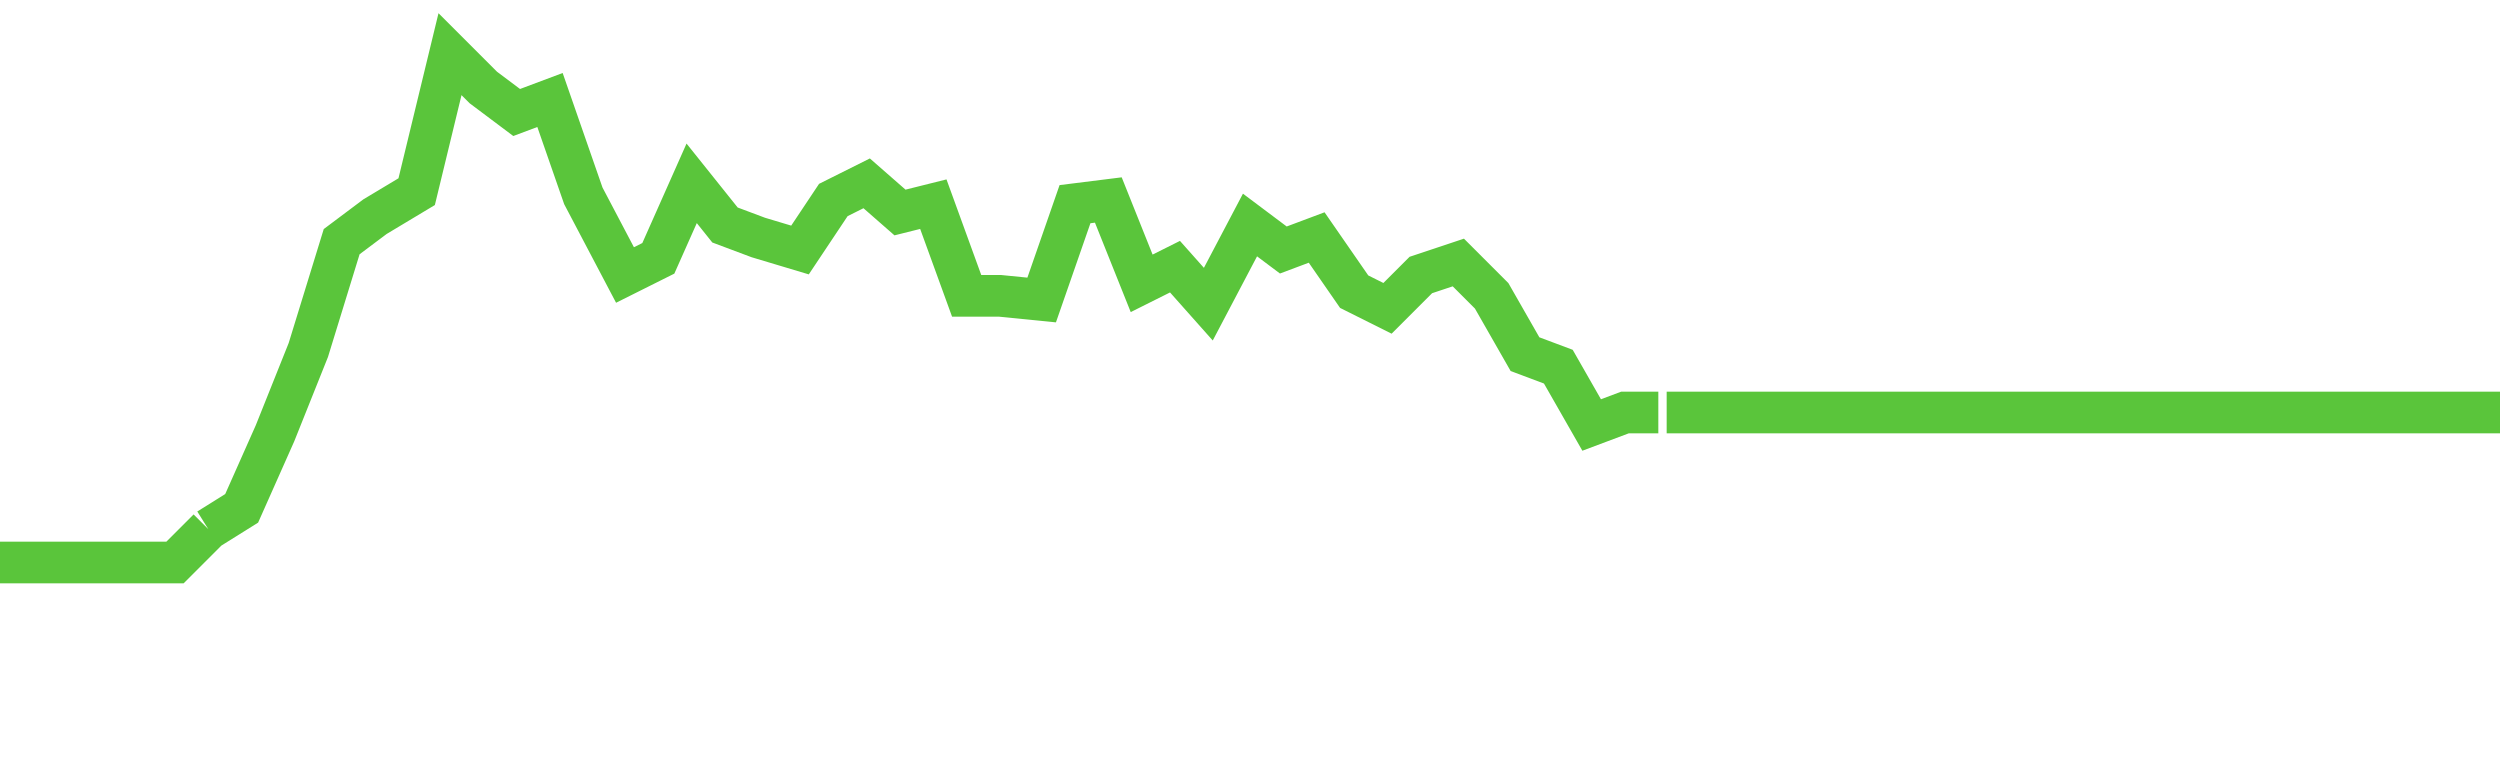 <?xml version="1.0" encoding="utf-8"?>
<!-- Generator: Adobe Illustrator 25.0.0, SVG Export Plug-In . SVG Version: 6.00 Build 0)  -->
<svg version="1.1" id="Layer_1" xmlns="http://www.w3.org/2000/svg" xmlns:xlink="http://www.w3.org/1999/xlink" x="0px" y="0px"
	 viewBox="0 0 60 18.6" style="enable-background:new 0 0 60 18.6;" xml:space="preserve">
<style type="text/css">
	.st0{fill:#869196;}
	.st1{fill:none;stroke:#5AC53B;stroke-miterlimit:10;}
</style>
<g>
	<path class="st0" d="M-0.5,17.3h6 M4.5,17.3h36 M39.5,17.3h21"/>
</g>
<g>
	<path class="st1" d="M0,13.5h4.2L5,12.7 M5,12.7l0.8-0.5l0.8-1.8l0.8-2l0.8-2.6l0.8-0.6L10,4.6l0.8-3.3l0.8,0.8l0.8,0.6l0.8-0.3
		l0.8,2.3L15,6.6l0.8-0.4l0.8-1.8l0.8,1l0.8,0.3L19.2,6L20,4.8l0.8-0.4l0.8,0.7l0.8-0.2l0.8,2.2h0.8L25,7.2l0.8-2.3l0.8-0.1l0.8,2
		l0.8-0.4l0.8,0.9L30,5.4L30.8,6l0.8-0.3L32.5,7l0.8,0.4l0.8-0.8L35,6.3l0.8,0.8l0.8,1.4l0.8,0.3l0.8,1.4l0.8-0.3l0.8,0 M40,9.9h20"
		/>
</g>
</svg>
